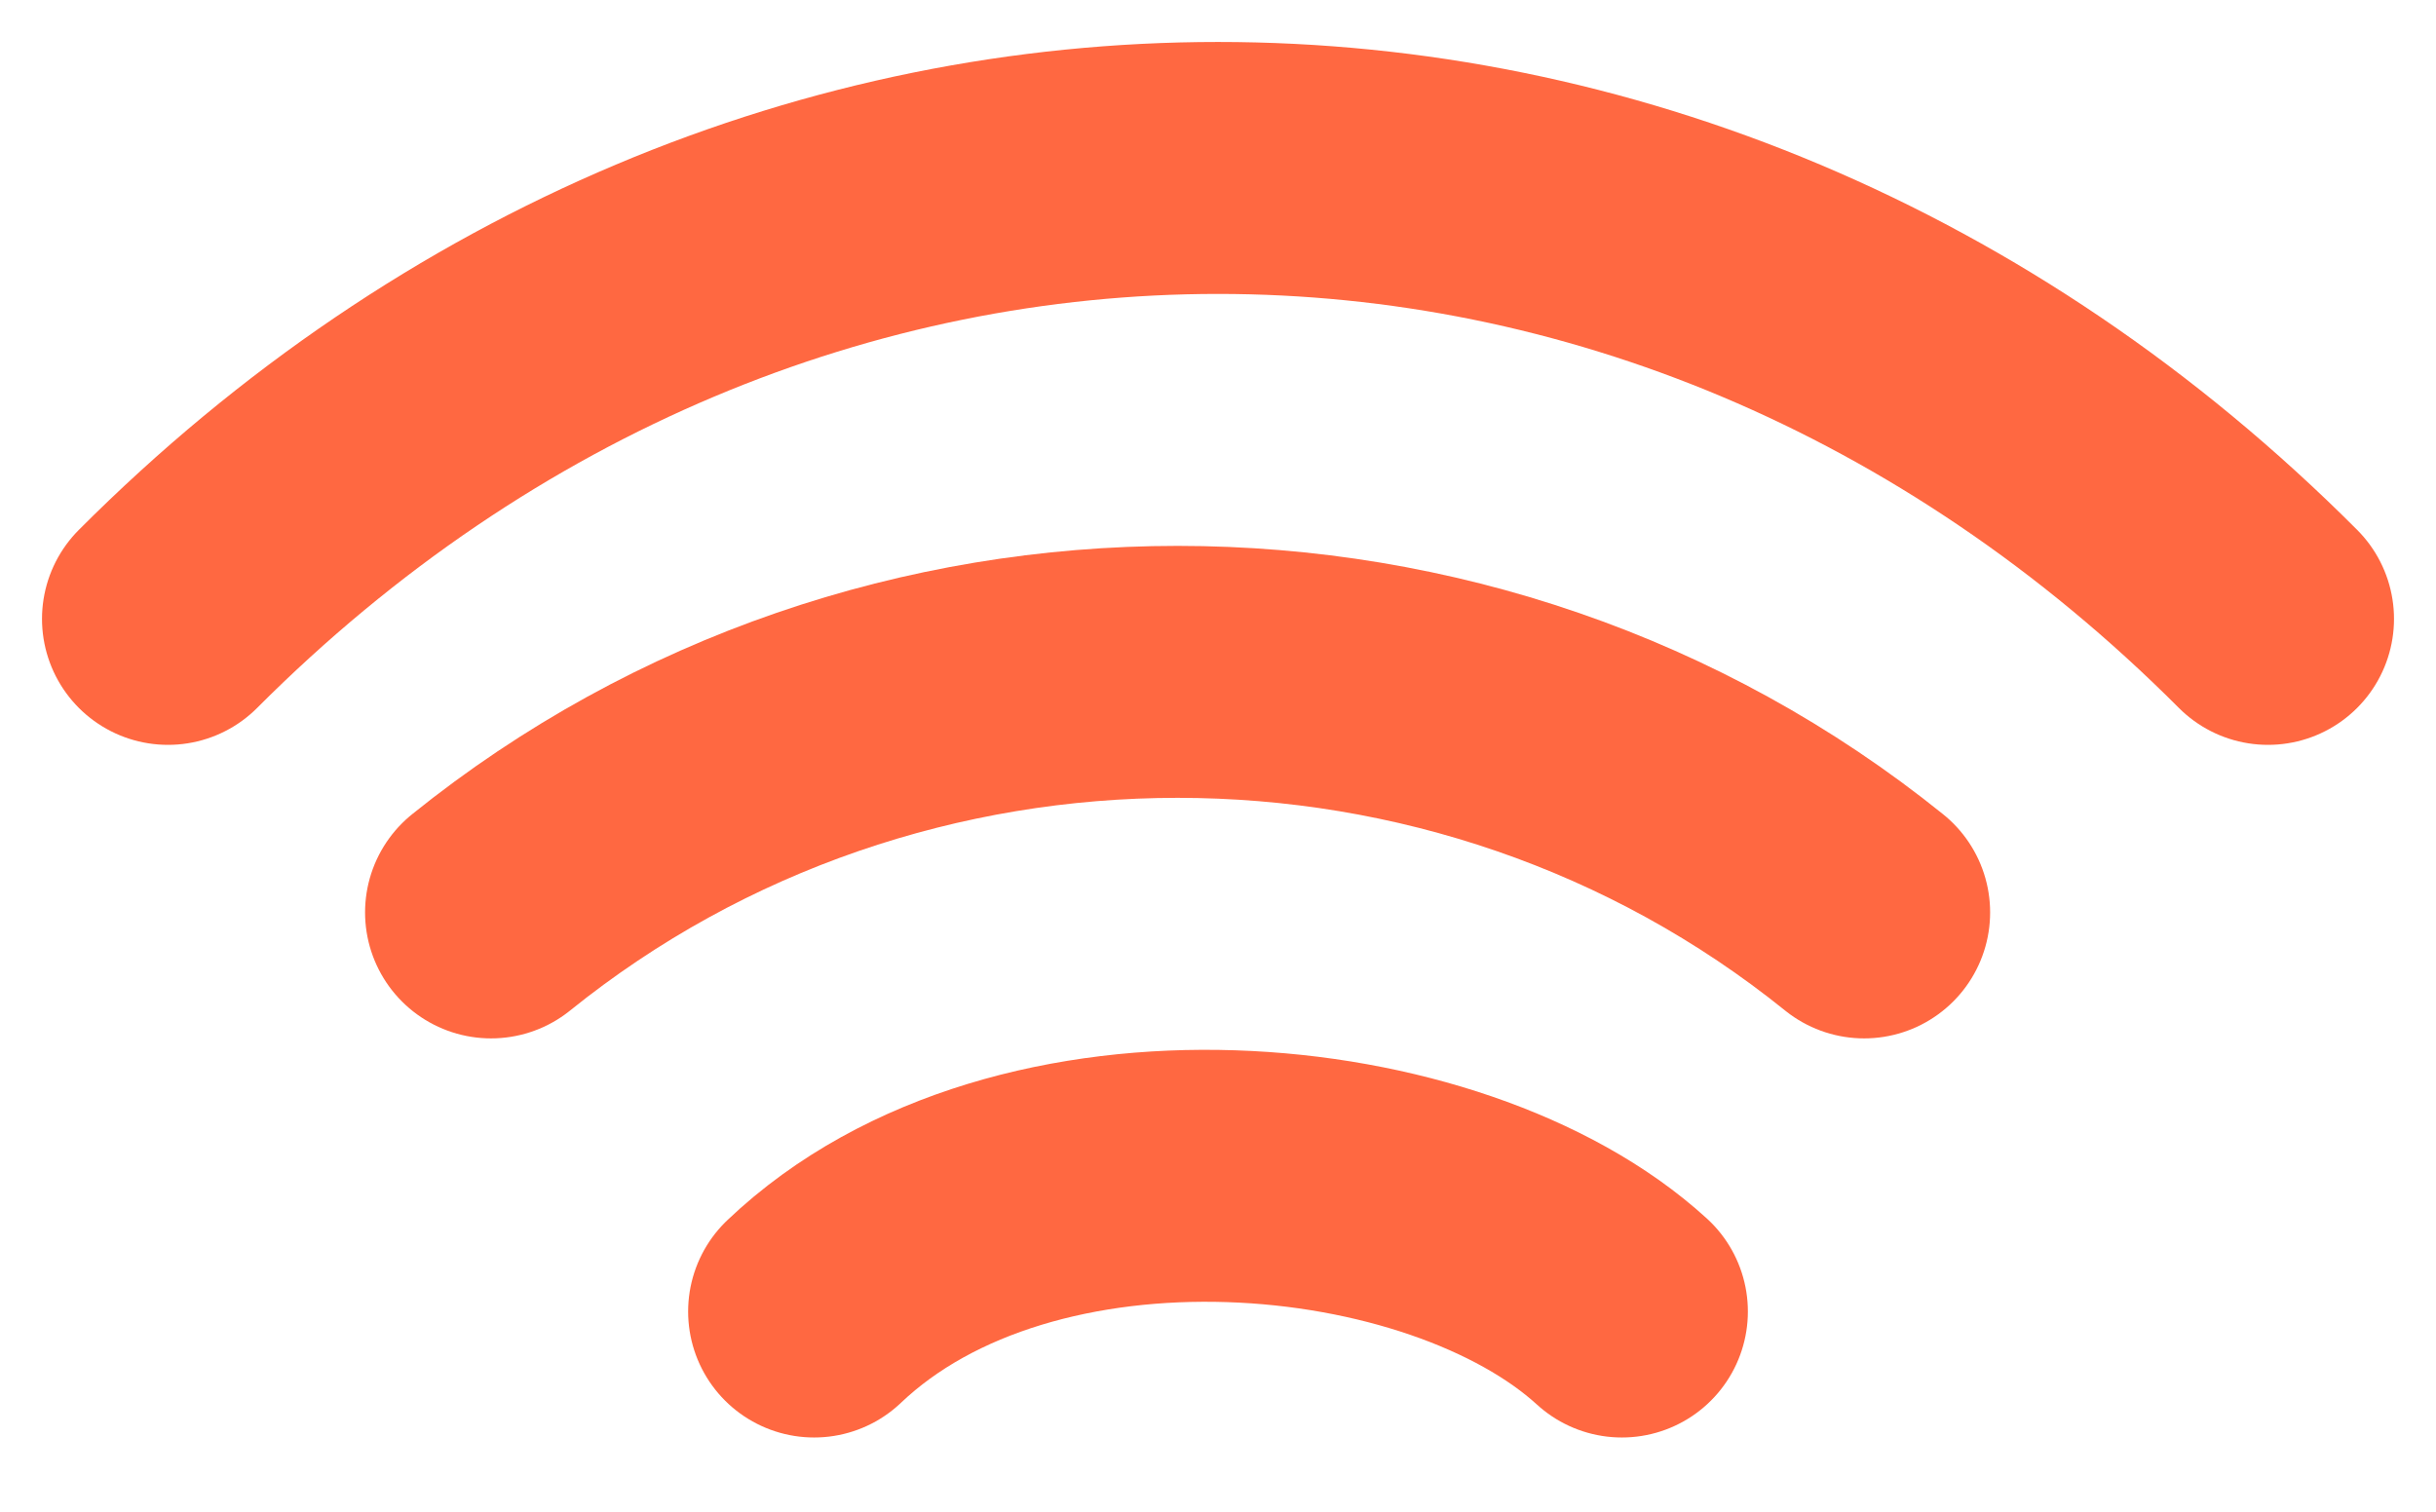 <?xml version="1.0" encoding="UTF-8"?>
<svg width="29px" height="18px" viewBox="0 0 29 18" version="1.1" xmlns="http://www.w3.org/2000/svg" xmlns:xlink="http://www.w3.org/1999/xlink">
    <!-- Generator: sketchtool 56.3 (101010) - https://sketch.com -->
    <title>E7DC9F47-8A52-494C-A084-A2EC60F57541</title>
    <desc>Created with sketchtool.</desc>
    <g id="Version-Control" stroke="none" stroke-width="1" fill="none" fill-rule="evenodd" stroke-linecap="round" stroke-linejoin="round">
        <g id="D-5.00" transform="translate(-1319, -870)" stroke="#FF6841" stroke-width="3">
            <g id="Group" transform="translate(1321, 872)">
                <path d="M3.846,8.864 C8.581,5.045 15.457,5.045 20.192,8.864" id="Path"></path>
                <path d="M0,5.369 C7.143,-1.79 17.857,-1.79 25,5.369" id="Path"></path>
                <path d="M7.692,13.616 C10.201,11.229 15.217,11.707 17.308,13.616" id="Path"></path>
            </g>
        </g>
    </g>
</svg>